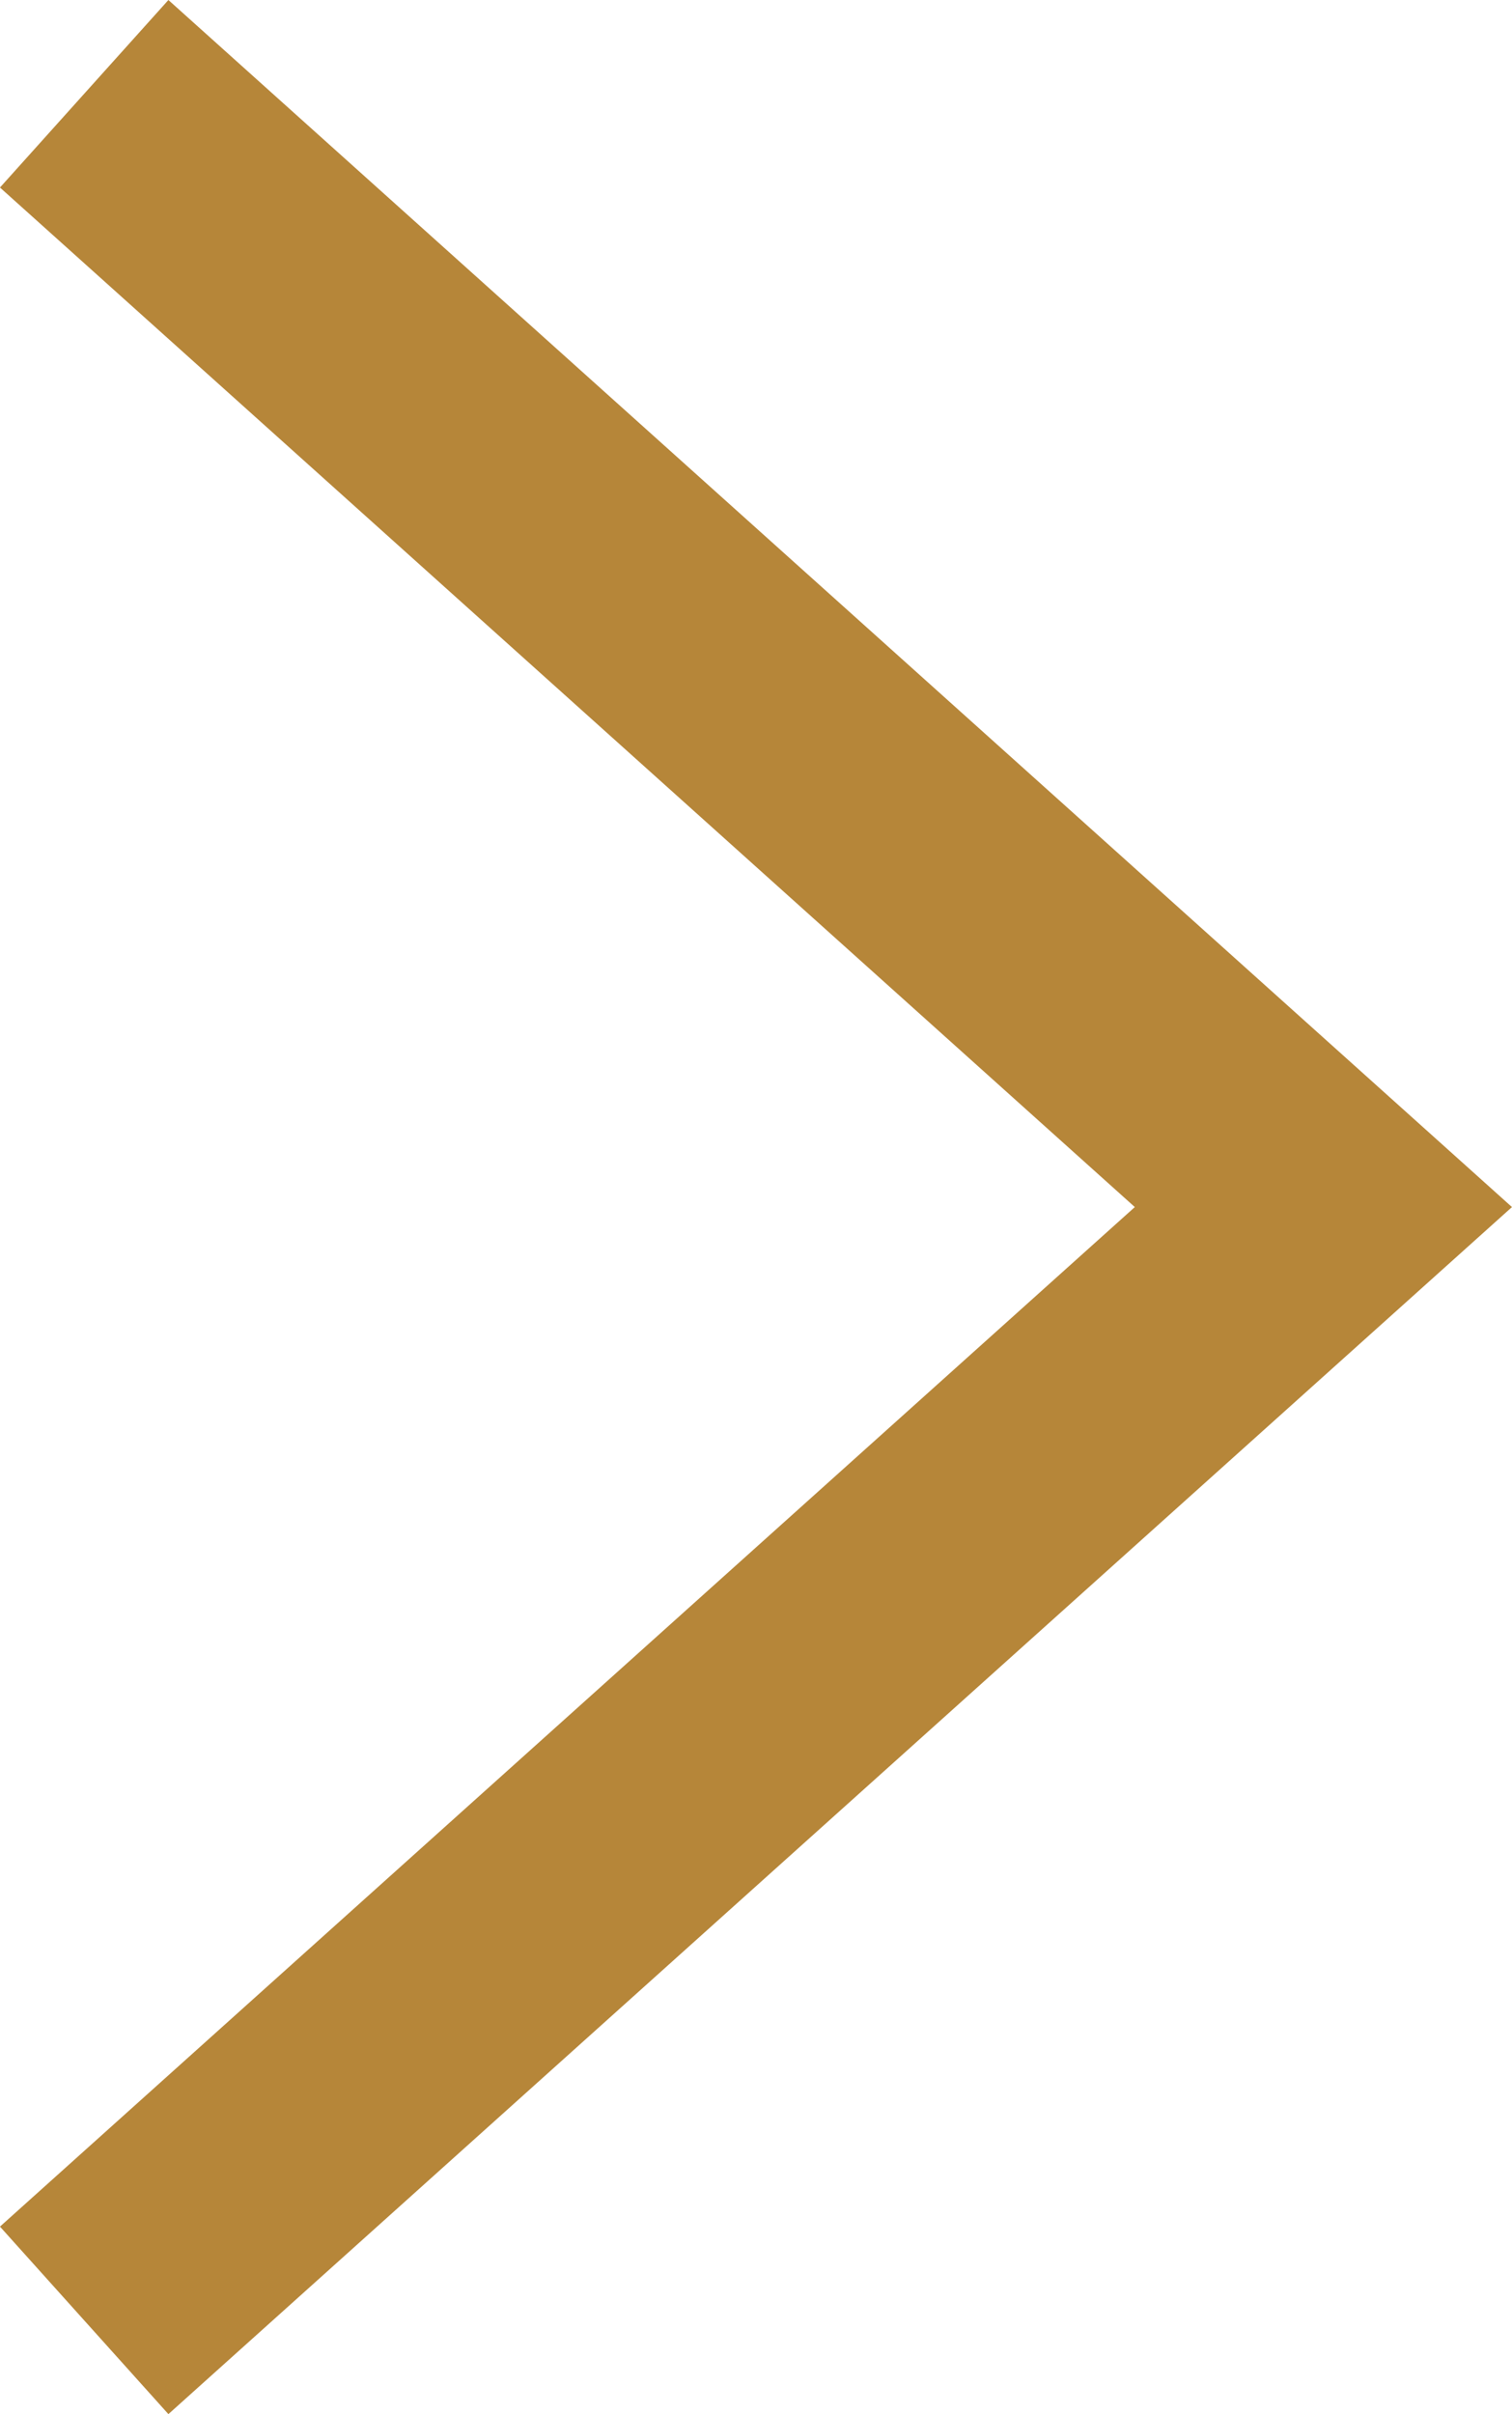 <svg id="Layer_1" data-name="Layer 1" xmlns="http://www.w3.org/2000/svg" viewBox="0 0 17.997 28.732"><defs><style>.cls-1{fill:none;stroke:#b68639;stroke-miterlimit:10;stroke-width:3px;}</style></defs><title>nav-arr</title><polyline class="cls-1" points="1.002 1.116 15.752 14.366 1.002 27.616"/></svg>
